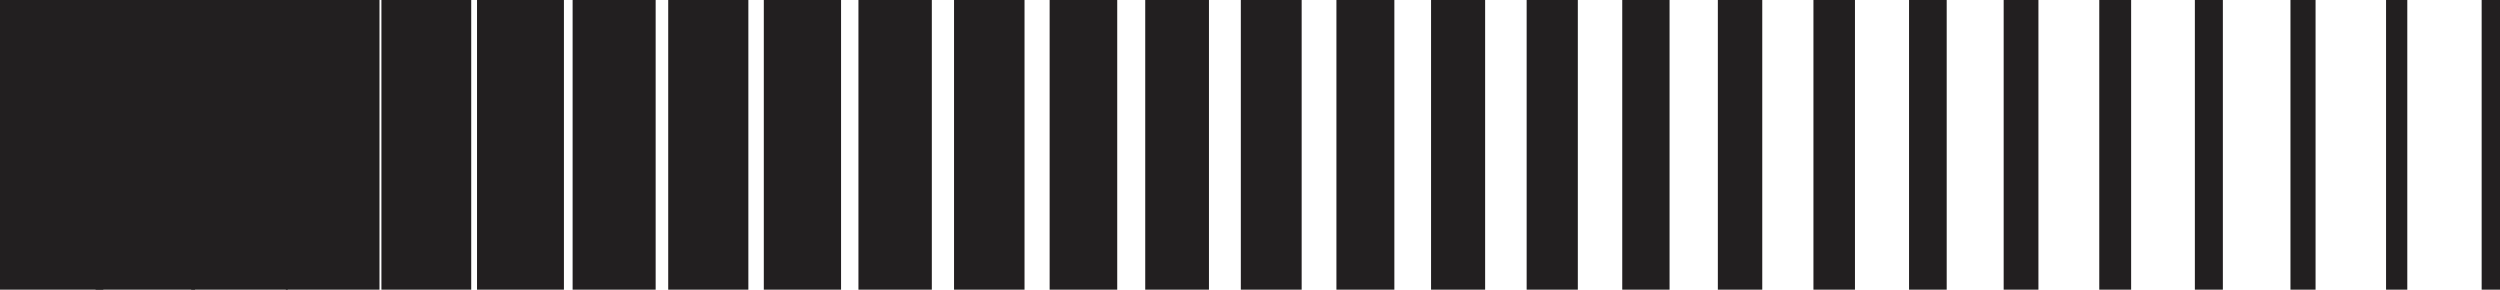 <?xml version="1.0" encoding="utf-8"?>
<!-- Generator: Adobe Illustrator 21.0.0, SVG Export Plug-In . SVG Version: 6.00 Build 0)  -->
<svg version="1.1" id="Calque_1" xmlns="http://www.w3.org/2000/svg" xmlns:xlink="http://www.w3.org/1999/xlink" x="0px" y="0px"
	 viewBox="0 0 258.9 30" style="enable-background:new 0 0 258.9 30;" xml:space="preserve">
<style type="text/css">
	.st0{clip-path:url(#SVGID_2_);}
	.st1{fill:#221F20;}
</style>
<g>
	<defs>
		<rect id="SVGID_1_" width="258.9" height="30"/>
	</defs>
	<clipPath id="SVGID_2_">
		<use xlink:href="#SVGID_1_"  style="overflow:visible;"/>
	</clipPath>
	<g class="st0">
		<path class="st1" d="M0,30h10.7V0L0,0V30z"/>
		<path class="st1" d="M9.9,30h10.3V0L9.9,0V30z"/>
		<path class="st1" d="M19.8,30h10V0l-10,0V30z"/>
		<path class="st1" d="M29.6,30h9.7V0l-9.7,0V30z"/>
		<path class="st1" d="M39.5,30h9.3V0l-9.3,0V30z"/>
		<path class="st1" d="M49.4,30h9V0l-9,0V30z"/>
		<path class="st1" d="M59.3,30h8.6V0l-8.6,0V30z"/>
		<path class="st1" d="M69.2,30h8.3V0l-8.3,0V30z"/>
		<path class="st1" d="M79.1,30h8V0l-8,0V30z"/>
		<path class="st1" d="M88.9,30h7.6V0l-7.6,0V30z"/>
		<path class="st1" d="M98.8,30h7.3V0l-7.3,0V30z"/>
		<path class="st1" d="M108.7,30h7V0l-7,0V30z"/>
		<path class="st1" d="M118.6,30h6.6V0l-6.6,0V30z"/>
		<path class="st1" d="M128.5,30h6.3V0l-6.3,0V30z"/>
		<path class="st1" d="M138.4,30h6V0l-6,0V30z"/>
		<path class="st1" d="M148.2,30h5.6V0l-5.6,0V30z"/>
		<path class="st1" d="M158.1,30h5.3V0l-5.3,0V30z"/>
		<path class="st1" d="M168,30h4.9V0L168,0V30z"/>
		<path class="st1" d="M177.9,30h4.6V0l-4.6,0V30z"/>
		<path class="st1" d="M187.8,30h4.3V0l-4.3,0V30z"/>
		<path class="st1" d="M197.7,30h3.9V0l-3.9,0V30z"/>
		<path class="st1" d="M207.5,30h3.6V0l-3.6,0V30z"/>
		<path class="st1" d="M217.4,30h3.3V0l-3.3,0V30z"/>
		<path class="st1" d="M227.3,30h2.9V0l-2.9,0V30z"/>
		<path class="st1" d="M237.2,30h2.6V0l-2.6,0V30z"/>
		<path class="st1" d="M247.1,30h2.2V0l-2.2,0V30z"/>
		<path class="st1" d="M257,30h1.9V0L257,0V30z"/>
	</g>
</g>
</svg>
